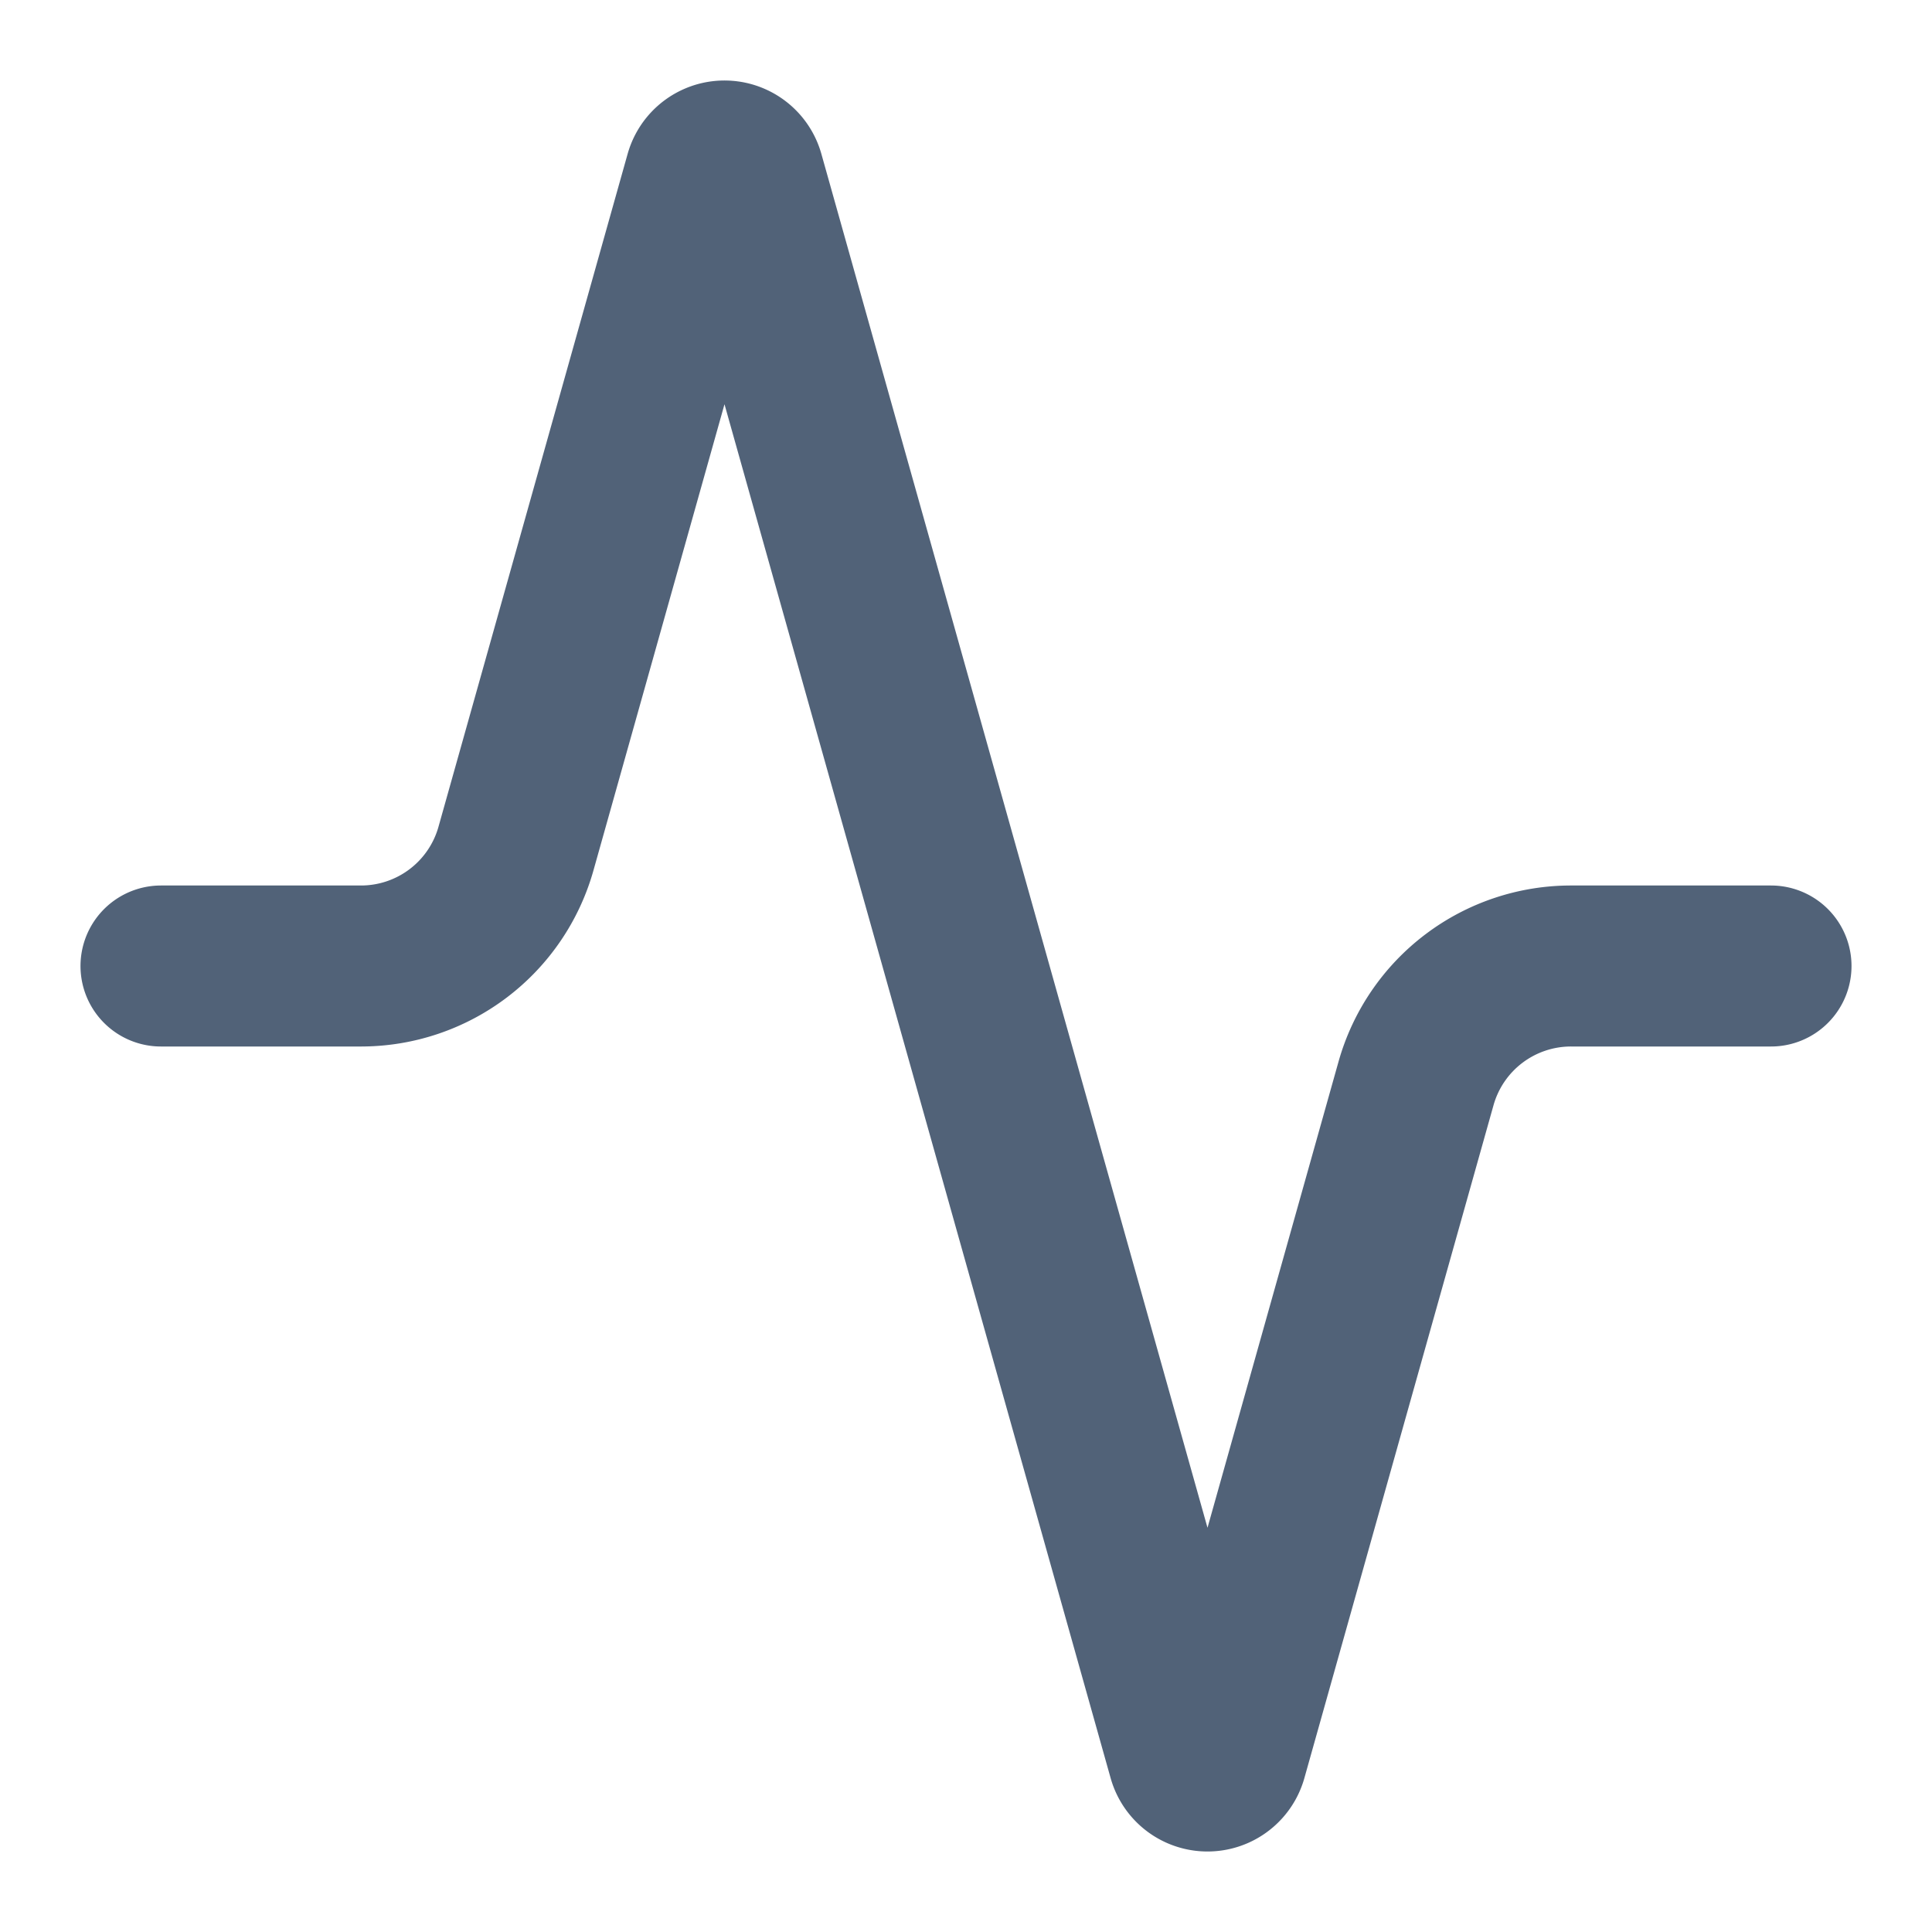 <svg xmlns="http://www.w3.org/2000/svg" width="24" height="24" fill="none" stroke="#516278" stroke-linecap="round" stroke-linejoin="round" stroke-width="2" class="lucide lucide-activity"><path d="M22 12h-2.48a2 2 0 0 0-1.93 1.46l-2.35 8.36a.25.25 0 0 1-.48 0L9.24 2.18a.25.25 0 0 0-.48 0l-2.35 8.36A2 2 0 0 1 4.49 12H2"/></svg>
